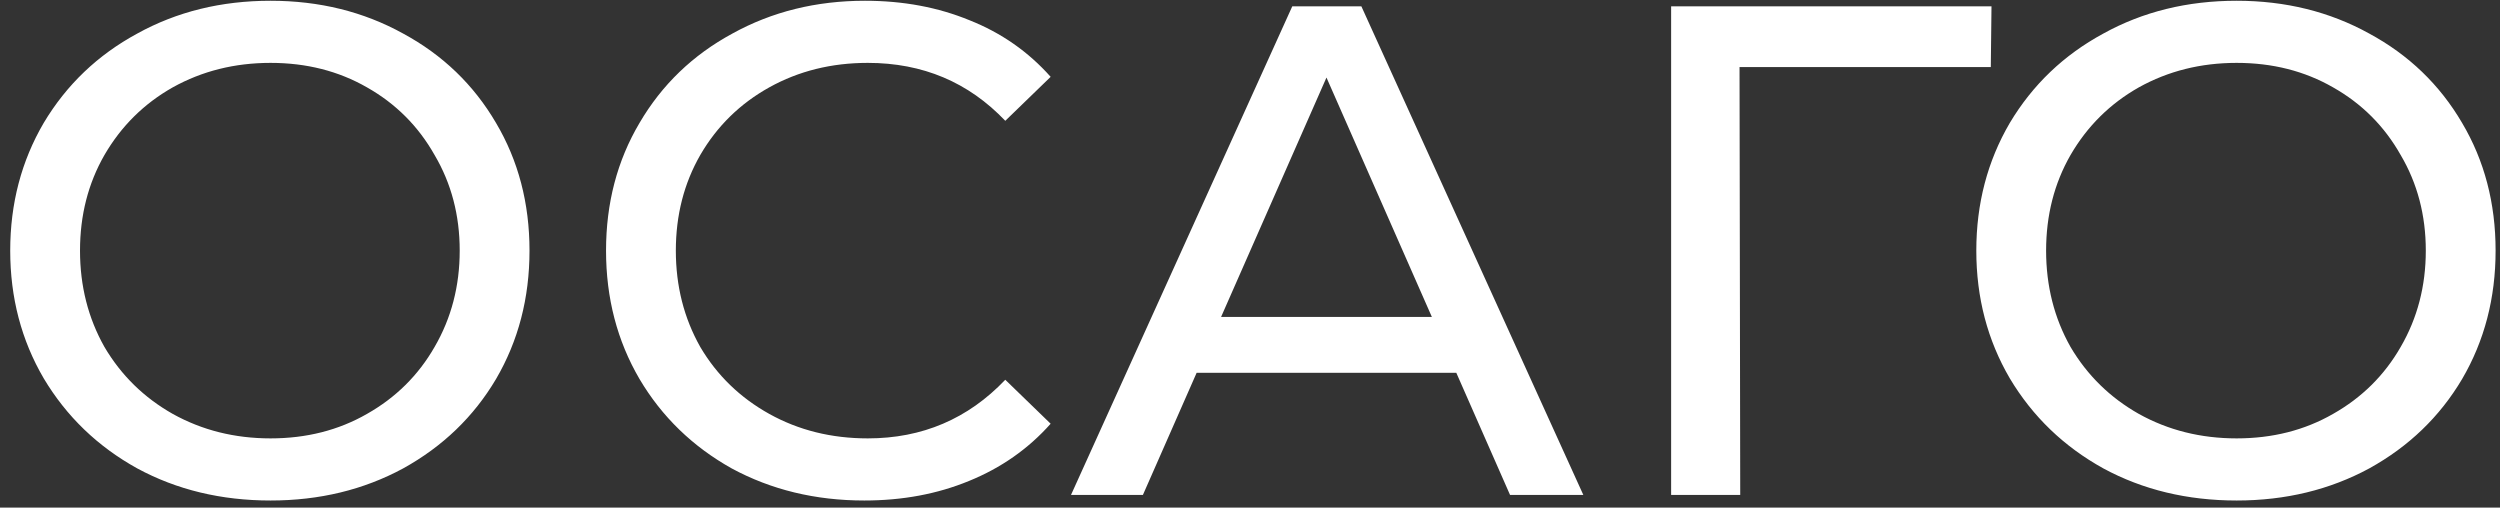<?xml version="1.0" encoding="UTF-8"?> <svg xmlns="http://www.w3.org/2000/svg" width="197" height="40" viewBox="0 0 197 40" fill="none"><rect x="0" y="0" width="197" height="40" fill="#333333" stroke="none"/> <path d="M21.32 39.44C17.433 39.44 13.932 38.597 10.815 36.91C7.698 35.187 5.242 32.822 3.445 29.815C1.685 26.808 0.805 23.453 0.805 19.75C0.805 16.047 1.685 12.692 3.445 9.685C5.242 6.678 7.698 4.332 10.815 2.645C13.932 0.922 17.433 0.06 21.32 0.06C25.17 0.06 28.653 0.922 31.77 2.645C34.887 4.332 37.325 6.678 39.085 9.685C40.845 12.655 41.725 16.01 41.725 19.75C41.725 23.49 40.845 26.863 39.085 29.87C37.325 32.84 34.887 35.187 31.77 36.91C28.653 38.597 25.17 39.44 21.32 39.44ZM21.32 34.545C24.143 34.545 26.673 33.903 28.91 32.62C31.183 31.337 32.962 29.577 34.245 27.34C35.565 25.067 36.225 22.537 36.225 19.75C36.225 16.963 35.565 14.452 34.245 12.215C32.962 9.942 31.183 8.163 28.91 6.88C26.673 5.597 24.143 4.955 21.32 4.955C18.497 4.955 15.93 5.597 13.62 6.88C11.347 8.163 9.55 9.942 8.23 12.215C6.947 14.452 6.305 16.963 6.305 19.75C6.305 22.537 6.947 25.067 8.23 27.34C9.55 29.577 11.347 31.337 13.62 32.62C15.93 33.903 18.497 34.545 21.32 34.545ZM68.106 39.44C64.256 39.44 60.773 38.597 57.656 36.91C54.576 35.187 52.156 32.84 50.396 29.87C48.636 26.863 47.756 23.49 47.756 19.75C47.756 16.01 48.636 12.655 50.396 9.685C52.156 6.678 54.594 4.332 57.711 2.645C60.828 0.922 64.311 0.06 68.161 0.06C71.168 0.06 73.918 0.573 76.411 1.6C78.904 2.59 81.031 4.075 82.791 6.055L79.216 9.52C76.319 6.477 72.708 4.955 68.381 4.955C65.521 4.955 62.936 5.597 60.626 6.88C58.316 8.163 56.501 9.942 55.181 12.215C53.898 14.452 53.256 16.963 53.256 19.75C53.256 22.537 53.898 25.067 55.181 27.34C56.501 29.577 58.316 31.337 60.626 32.62C62.936 33.903 65.521 34.545 68.381 34.545C72.671 34.545 76.283 33.005 79.216 29.925L82.791 33.39C81.031 35.37 78.886 36.873 76.356 37.9C73.863 38.927 71.113 39.44 68.106 39.44ZM114.756 29.375H94.296L90.061 39H84.395L101.831 0.5H107.276L124.766 39H118.991L114.756 29.375ZM112.831 24.975L104.526 6.11L96.221 24.975H112.831ZM156.875 5.285H137.075L137.13 39H131.685V0.5H156.93L156.875 5.285ZM176.248 39.44C172.361 39.44 168.86 38.597 165.743 36.91C162.626 35.187 160.17 32.822 158.373 29.815C156.613 26.808 155.733 23.453 155.733 19.75C155.733 16.047 156.613 12.692 158.373 9.685C160.17 6.678 162.626 4.332 165.743 2.645C168.86 0.922 172.361 0.06 176.248 0.06C180.098 0.06 183.581 0.922 186.698 2.645C189.815 4.332 192.253 6.678 194.013 9.685C195.773 12.655 196.653 16.01 196.653 19.75C196.653 23.49 195.773 26.863 194.013 29.87C192.253 32.84 189.815 35.187 186.698 36.91C183.581 38.597 180.098 39.44 176.248 39.44ZM176.248 34.545C179.071 34.545 181.601 33.903 183.838 32.62C186.111 31.337 187.89 29.577 189.173 27.34C190.493 25.067 191.153 22.537 191.153 19.75C191.153 16.963 190.493 14.452 189.173 12.215C187.89 9.942 186.111 8.163 183.838 6.88C181.601 5.597 179.071 4.955 176.248 4.955C173.425 4.955 170.858 5.597 168.548 6.88C166.275 8.163 164.478 9.942 163.158 12.215C161.875 14.452 161.233 16.963 161.233 19.75C161.233 22.537 161.875 25.067 163.158 27.34C164.478 29.577 166.275 31.337 168.548 32.62C170.858 33.903 173.425 34.545 176.248 34.545Z" fill="white"></path> </svg> 